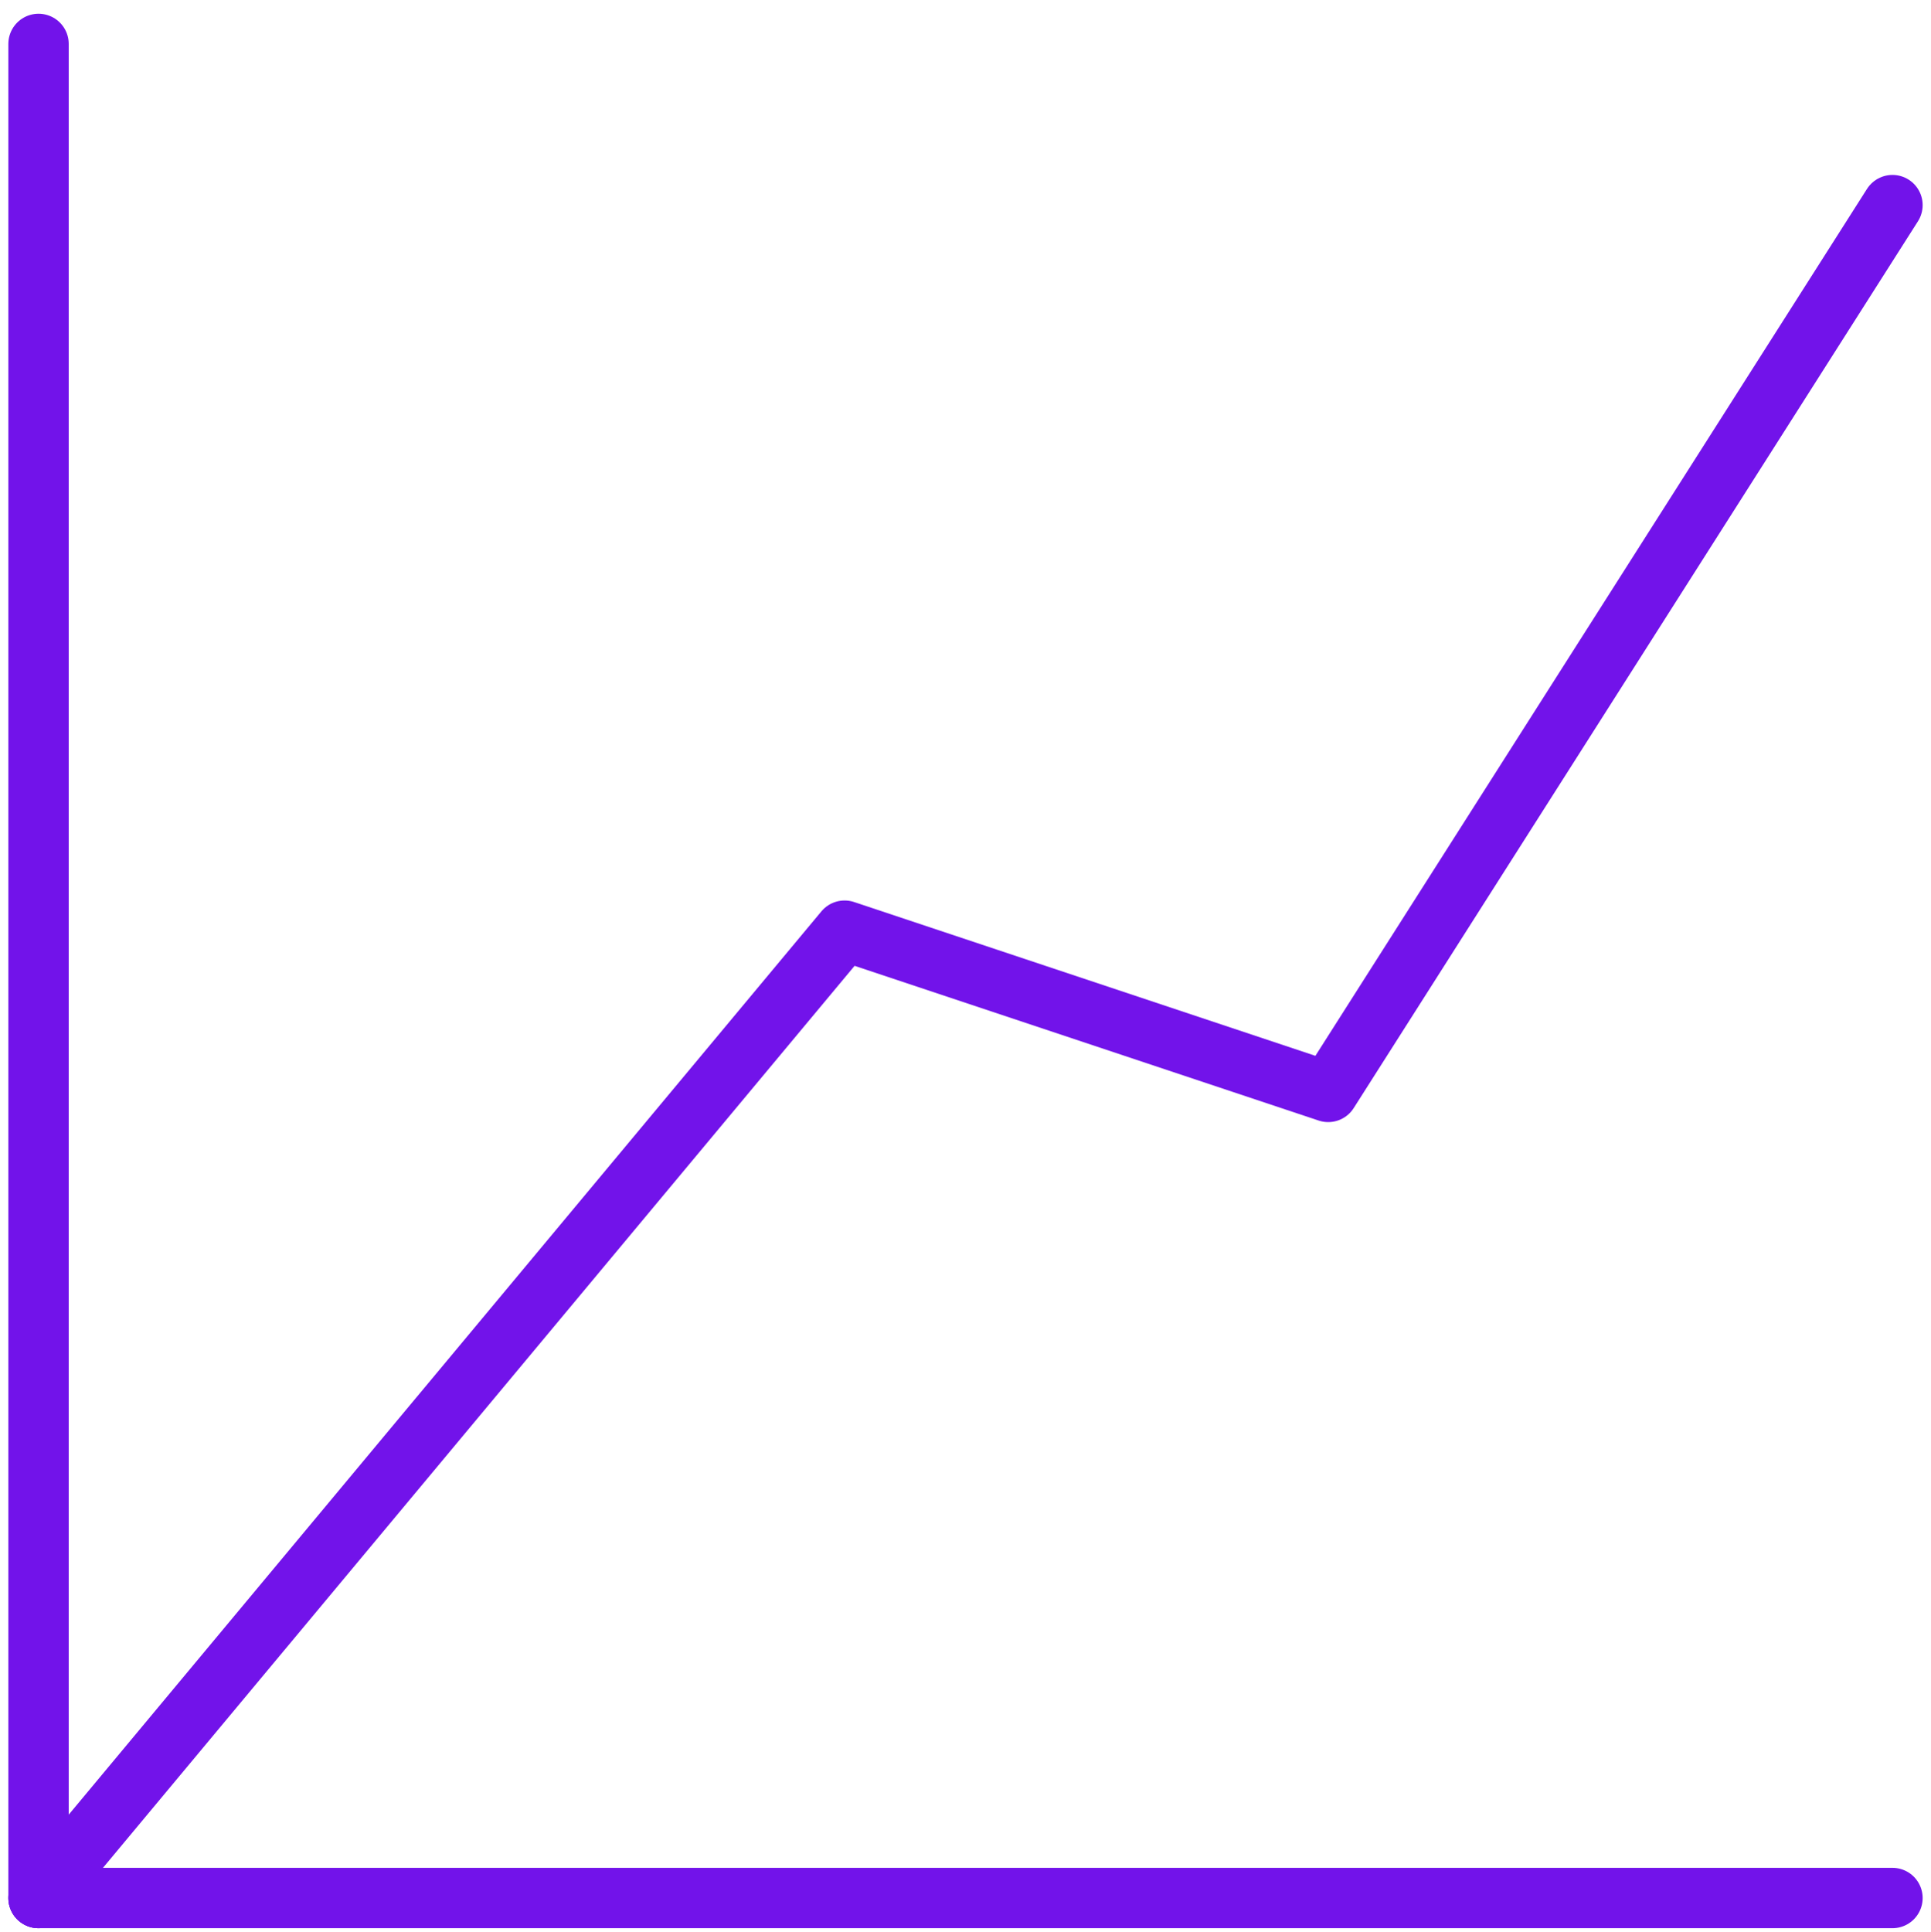 <?xml version="1.0" encoding="UTF-8"?>
<svg id="Layer_1" data-name="Layer 1" xmlns="http://www.w3.org/2000/svg" viewBox="0 0 383.87 384">
  <defs>
    <style>
      .cls-1 {
        fill: none;
        stroke: #7213ea;
        stroke-linecap: round;
        stroke-linejoin: round;
        stroke-width: 12px;
      }
    </style>
  </defs>
  <polyline class="cls-1" points="376.21 40.77 264.04 217.04 167.9 184.99 7.66 377.27"/>
  <line class="cls-1" x1="7.66" y1="8.73" x2="7.66" y2="377.27"/>
  <line class="cls-1" x1="376.21" y1="377.27" x2="7.66" y2="377.27"/>
</svg>